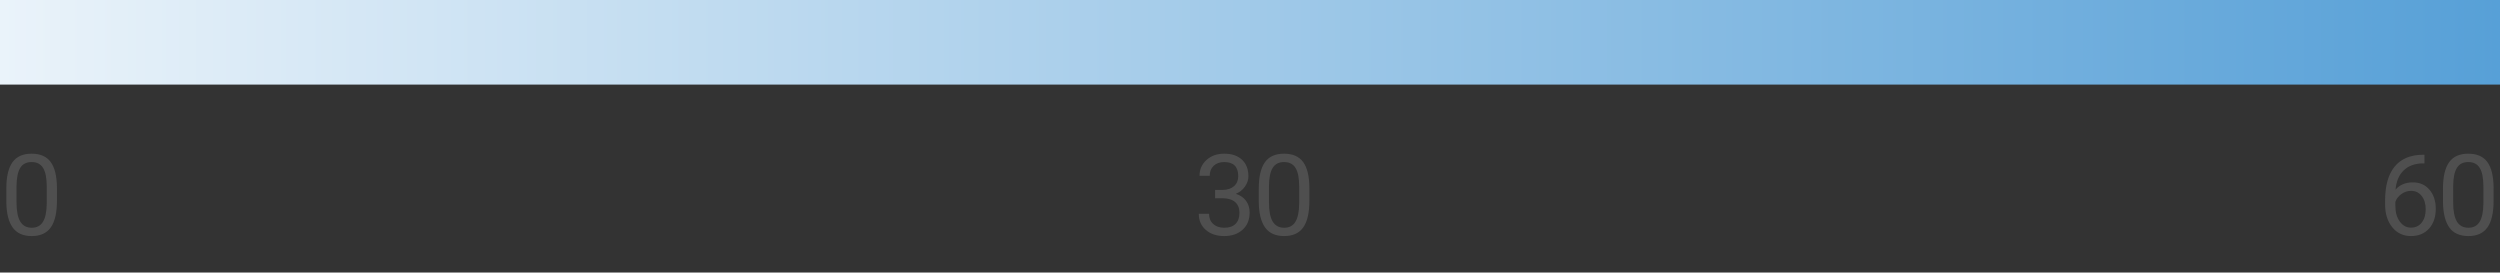 <svg width="266" height="29" viewBox="0 0 266 29" fill="none" xmlns="http://www.w3.org/2000/svg">
<rect x="0" y="0" width="266" height="29" fill="#333333" stroke="none"/>
<rect width="266" height="9" fill="url(#paint0_linear)"/>
<path d="M6.059 21.361C6.059 22.631 5.842 23.574 5.408 24.191C4.975 24.809 4.297 25.117 3.375 25.117C2.465 25.117 1.791 24.816 1.354 24.215C0.916 23.609 0.689 22.707 0.674 21.508V20.061C0.674 18.807 0.891 17.875 1.324 17.266C1.758 16.656 2.438 16.352 3.363 16.352C4.281 16.352 4.957 16.646 5.391 17.236C5.824 17.822 6.047 18.729 6.059 19.955V21.361ZM4.975 19.879C4.975 18.961 4.846 18.293 4.588 17.875C4.33 17.453 3.922 17.242 3.363 17.242C2.809 17.242 2.404 17.451 2.15 17.869C1.896 18.287 1.766 18.93 1.758 19.797V21.531C1.758 22.453 1.891 23.135 2.156 23.576C2.426 24.014 2.832 24.232 3.375 24.232C3.91 24.232 4.307 24.025 4.564 23.611C4.826 23.197 4.963 22.545 4.975 21.654V19.879Z" fill="#4F4F4F"/>
<path d="M257.965 16.463V17.383H257.765C256.922 17.398 256.25 17.648 255.75 18.133C255.25 18.617 254.961 19.299 254.883 20.178C255.332 19.662 255.945 19.404 256.722 19.404C257.465 19.404 258.056 19.666 258.498 20.189C258.943 20.713 259.166 21.389 259.166 22.217C259.166 23.096 258.926 23.799 258.445 24.326C257.969 24.854 257.328 25.117 256.523 25.117C255.707 25.117 255.045 24.805 254.537 24.18C254.029 23.551 253.775 22.742 253.775 21.754V21.338C253.775 19.768 254.109 18.568 254.777 17.74C255.449 16.908 256.447 16.482 257.771 16.463H257.965ZM256.541 20.307C256.17 20.307 255.828 20.418 255.515 20.641C255.203 20.863 254.986 21.143 254.865 21.479V21.877C254.865 22.58 255.023 23.146 255.34 23.576C255.656 24.006 256.051 24.221 256.523 24.221C257.011 24.221 257.394 24.041 257.672 23.682C257.953 23.322 258.094 22.852 258.094 22.27C258.094 21.684 257.951 21.211 257.666 20.852C257.385 20.488 257.01 20.307 256.541 20.307ZM265.319 21.361C265.319 22.631 265.102 23.574 264.668 24.191C264.235 24.809 263.557 25.117 262.635 25.117C261.725 25.117 261.051 24.816 260.614 24.215C260.176 23.609 259.949 22.707 259.934 21.508V20.061C259.934 18.807 260.151 17.875 260.584 17.266C261.018 16.656 261.697 16.352 262.623 16.352C263.541 16.352 264.217 16.646 264.651 17.236C265.084 17.822 265.307 18.729 265.319 19.955V21.361ZM264.235 19.879C264.235 18.961 264.106 18.293 263.848 17.875C263.59 17.453 263.182 17.242 262.623 17.242C262.069 17.242 261.664 17.451 261.41 17.869C261.156 18.287 261.026 18.93 261.018 19.797V21.531C261.018 22.453 261.151 23.135 261.416 23.576C261.686 24.014 262.092 24.232 262.635 24.232C263.17 24.232 263.567 24.025 263.824 23.611C264.086 23.197 264.223 22.545 264.235 21.654V19.879Z" fill="#4F4F4F"/>
<path d="M129.287 20.207H130.101C130.613 20.199 131.015 20.064 131.308 19.803C131.601 19.541 131.748 19.188 131.748 18.742C131.748 17.742 131.25 17.242 130.254 17.242C129.785 17.242 129.41 17.377 129.129 17.646C128.851 17.912 128.713 18.266 128.713 18.707H127.629C127.629 18.031 127.875 17.471 128.367 17.025C128.863 16.576 129.492 16.352 130.254 16.352C131.058 16.352 131.689 16.564 132.146 16.99C132.603 17.416 132.832 18.008 132.832 18.766C132.832 19.137 132.711 19.496 132.469 19.844C132.23 20.191 131.904 20.451 131.49 20.623C131.959 20.771 132.32 21.018 132.574 21.361C132.832 21.705 132.961 22.125 132.961 22.621C132.961 23.387 132.711 23.994 132.211 24.443C131.711 24.893 131.06 25.117 130.26 25.117C129.459 25.117 128.806 24.9 128.302 24.467C127.802 24.033 127.552 23.461 127.552 22.75H128.642C128.642 23.199 128.789 23.559 129.082 23.828C129.375 24.098 129.767 24.232 130.26 24.232C130.783 24.232 131.183 24.096 131.461 23.822C131.738 23.549 131.877 23.156 131.877 22.645C131.877 22.148 131.724 21.768 131.42 21.502C131.115 21.236 130.676 21.1 130.101 21.092H129.287V20.207ZM139.319 21.361C139.319 22.631 139.102 23.574 138.668 24.191C138.235 24.809 137.557 25.117 136.635 25.117C135.725 25.117 135.051 24.816 134.614 24.215C134.176 23.609 133.949 22.707 133.934 21.508V20.061C133.934 18.807 134.151 17.875 134.584 17.266C135.018 16.656 135.697 16.352 136.623 16.352C137.541 16.352 138.217 16.646 138.651 17.236C139.084 17.822 139.307 18.729 139.319 19.955V21.361ZM138.235 19.879C138.235 18.961 138.106 18.293 137.848 17.875C137.59 17.453 137.182 17.242 136.623 17.242C136.069 17.242 135.664 17.451 135.41 17.869C135.156 18.287 135.026 18.93 135.018 19.797V21.531C135.018 22.453 135.151 23.135 135.416 23.576C135.686 24.014 136.092 24.232 136.635 24.232C137.17 24.232 137.567 24.025 137.824 23.611C138.086 23.197 138.223 22.545 138.235 21.654V19.879Z" fill="#4F4F4F"/>
<defs>
<linearGradient id="paint0_linear" x1="0" y1="4.5" x2="266" y2="4.5" gradientUnits="userSpaceOnUse">
<stop stop-color="#EAF3FA"/>
<stop offset="1" stop-color="#57A0D7"/>
</linearGradient>
</defs>
</svg>
